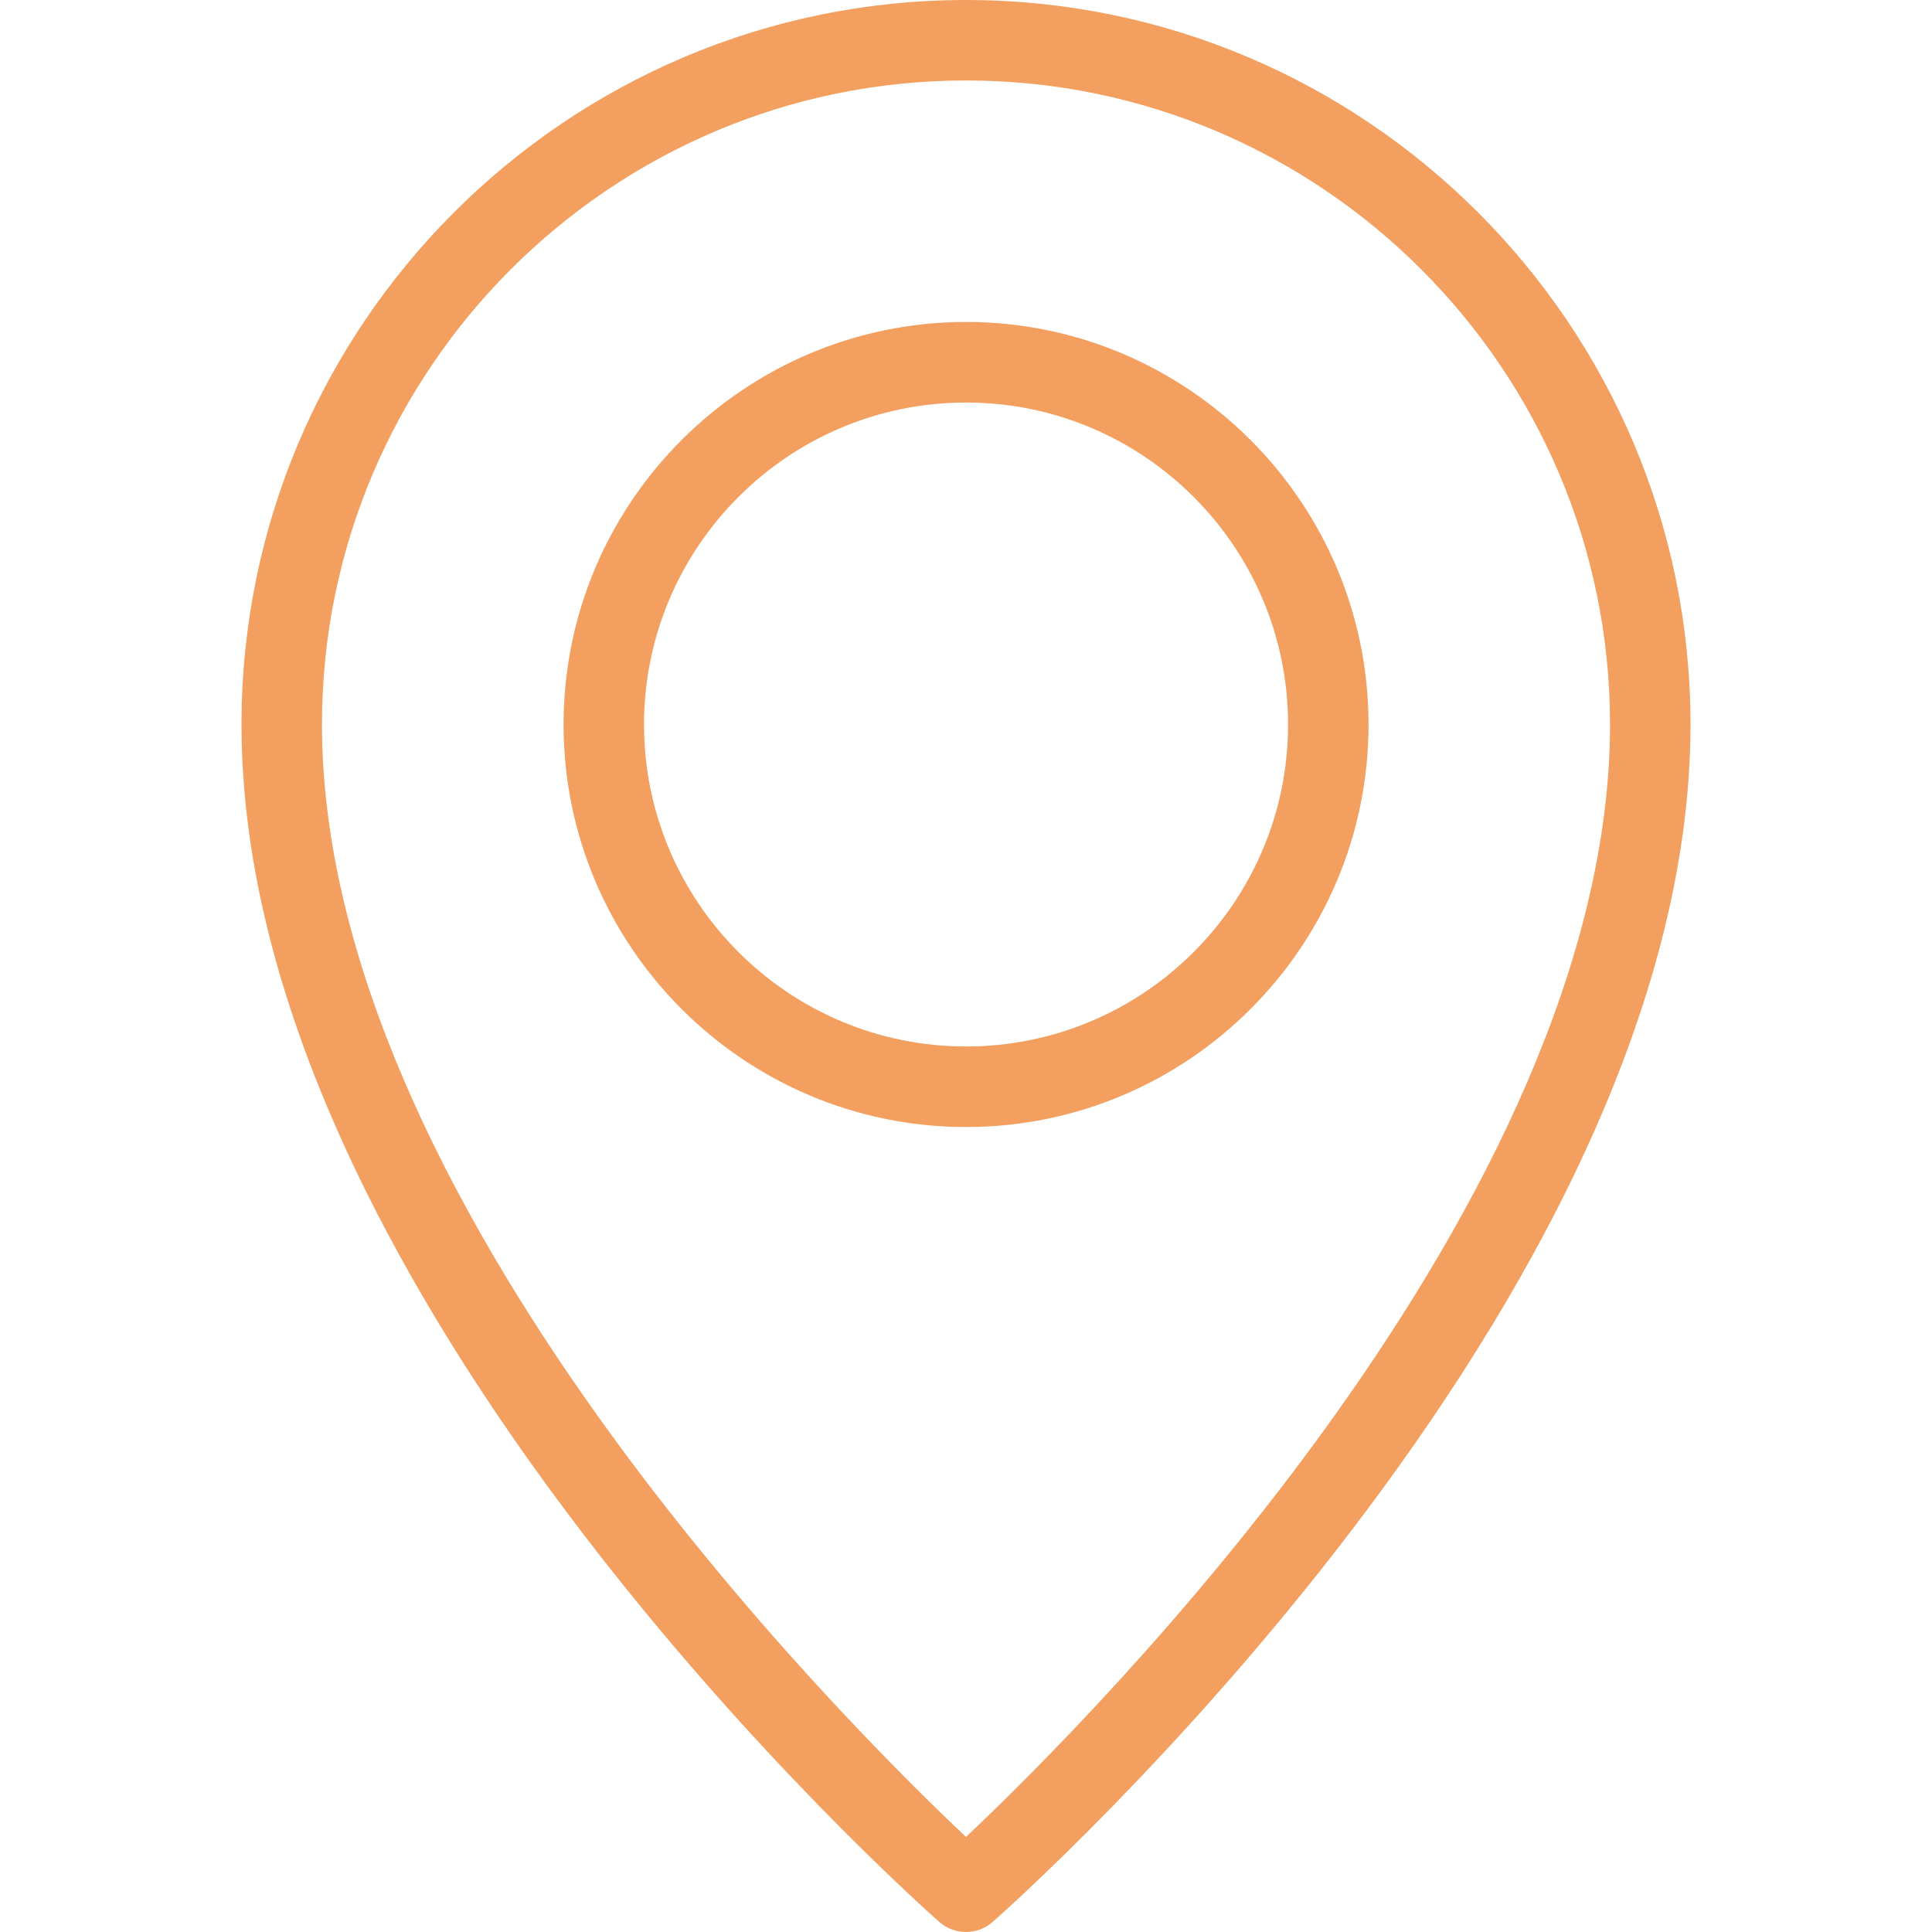 <?xml version="1.0" encoding="UTF-8"?>
<svg xmlns="http://www.w3.org/2000/svg" width="20" height="20" viewBox="0 0 20 20" fill="none">
  <g clip-path="url(#clip0_4470_3196)">
    <path d="M10 20C9.898 20 9.8 19.963 9.724 19.896C9.429 19.635 2.5 13.453 2.5 7.5C2.5 3.364 5.865 0 10 0C14.135 0 17.5 3.364 17.5 7.5C17.5 13.453 10.571 19.635 10.276 19.896C10.2 19.963 10.101 20 10 20ZM10 0.833C6.324 0.833 3.333 3.824 3.333 7.5C3.333 12.432 8.709 17.798 10 19.016C11.291 17.798 16.667 12.432 16.667 7.5C16.667 3.824 13.676 0.833 10 0.833Z" fill="#F39F5F"></path>
    <path d="M10.001 11.667C7.703 11.667 5.834 9.798 5.834 7.5C5.834 5.203 7.703 3.333 10.001 3.333C12.298 3.333 14.167 5.203 14.167 7.5C14.167 9.798 12.298 11.667 10.001 11.667ZM10.001 4.167C8.162 4.167 6.667 5.662 6.667 7.5C6.667 9.338 8.162 10.833 10.001 10.833C11.839 10.833 13.334 9.338 13.334 7.5C13.334 5.662 11.839 4.167 10.001 4.167Z" fill="#F39F5F"></path>
  </g>
  <defs>
    <clipPath id="clip0_4470_3196">
      <rect width="20" height="20" fill="white"></rect>
    </clipPath>
  </defs>
</svg>
